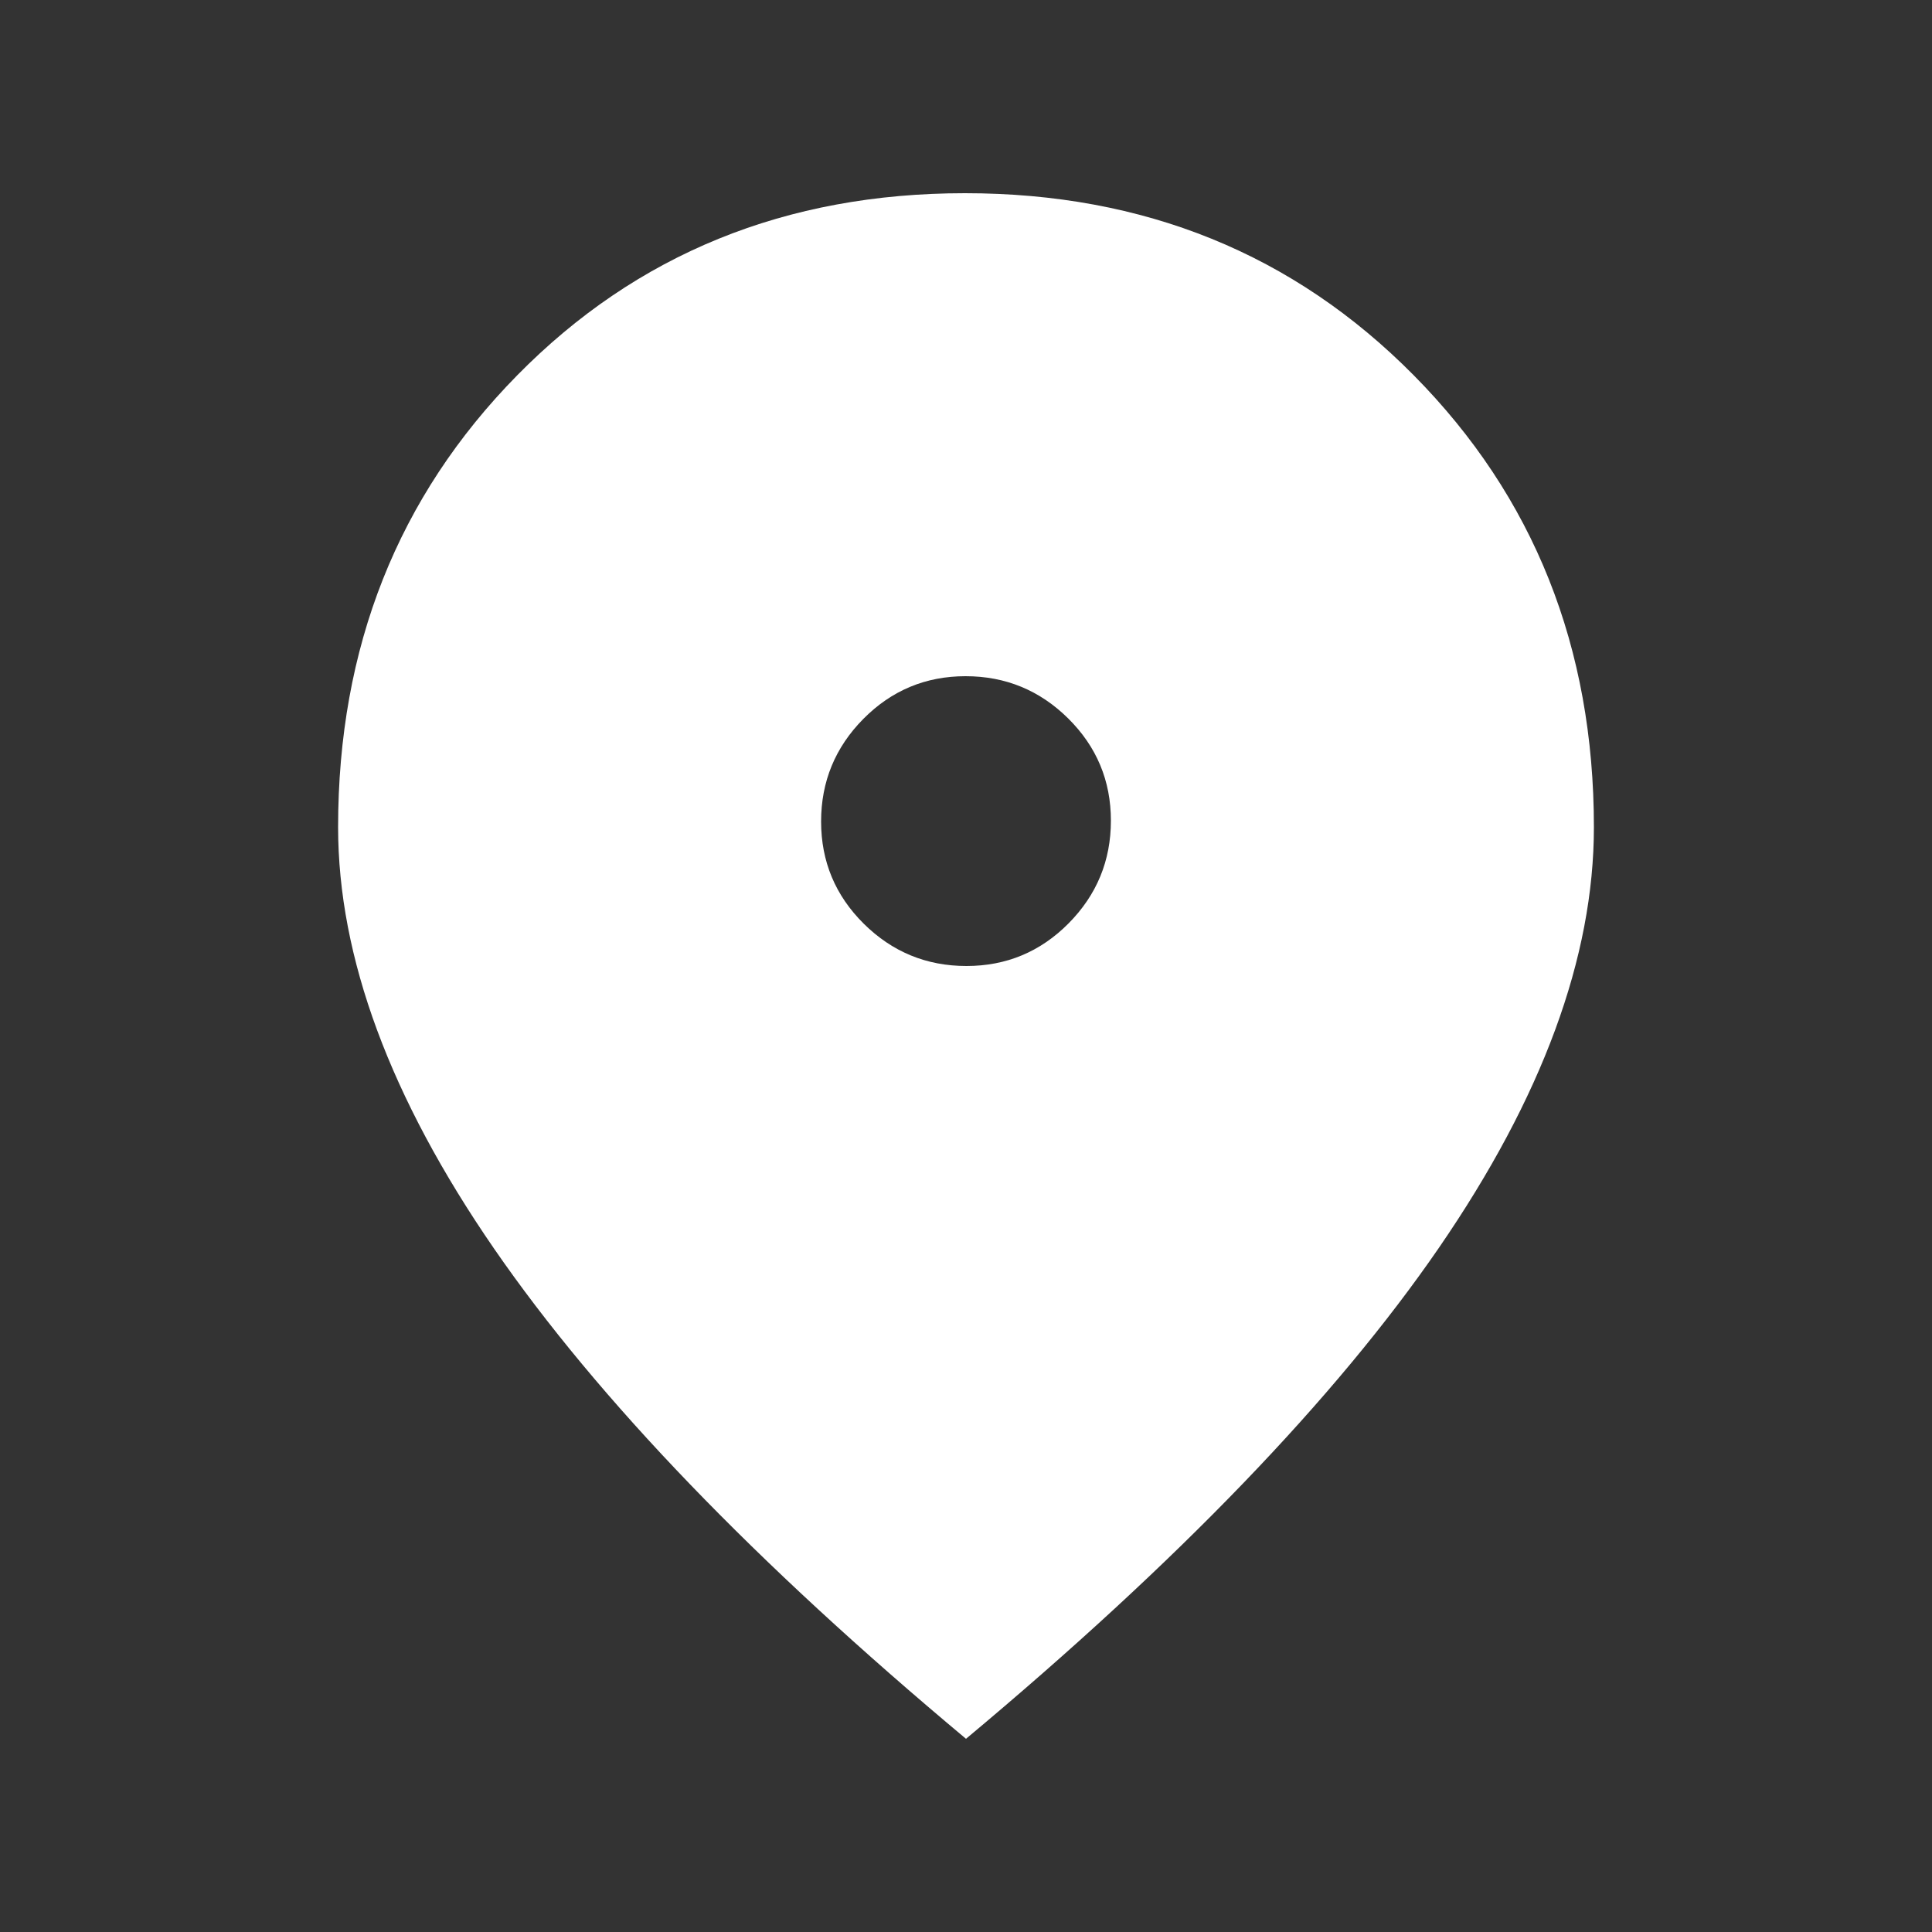 <?xml version="1.0" encoding="utf-8"?>
<svg xmlns="http://www.w3.org/2000/svg" fill="none" height="100%" overflow="visible" preserveAspectRatio="none" style="display: block;" viewBox="0 0 30 30" width="100%">
<rect x="0" y="0" width="30" height="30" fill="#333333" stroke="none"/>
<g id="location_on">
<mask height="30" id="mask0_0_1609" maskUnits="userSpaceOnUse" style="mask-type:alpha" width="30" x="0" y="0">
<rect fill="#D9D9D9" height="30" id="Bounding box" width="30"/>
</mask>
<g mask="url(#mask0_0_1609)">
<path d="M15.007 15C15.627 15 16.156 14.779 16.594 14.337C17.031 13.895 17.25 13.364 17.25 12.743C17.25 12.123 17.029 11.594 16.587 11.156C16.145 10.719 15.614 10.5 14.993 10.5C14.373 10.5 13.844 10.721 13.406 11.163C12.969 11.605 12.75 12.136 12.75 12.756C12.75 13.377 12.971 13.906 13.413 14.344C13.855 14.781 14.386 15 15.007 15ZM15 27C11.73 24.268 9.287 21.731 7.672 19.389C6.057 17.046 5.25 14.864 5.25 12.844C5.25 10.052 6.177 7.713 8.031 5.828C9.885 3.943 12.203 3 14.984 3C17.766 3 20.089 3.943 21.953 5.828C23.818 7.713 24.75 10.052 24.75 12.844C24.75 14.864 23.948 17.041 22.344 19.375C20.74 21.708 18.292 24.25 15 27Z" fill="white" id="location_on_2"/>
</g>
</g>
</svg>